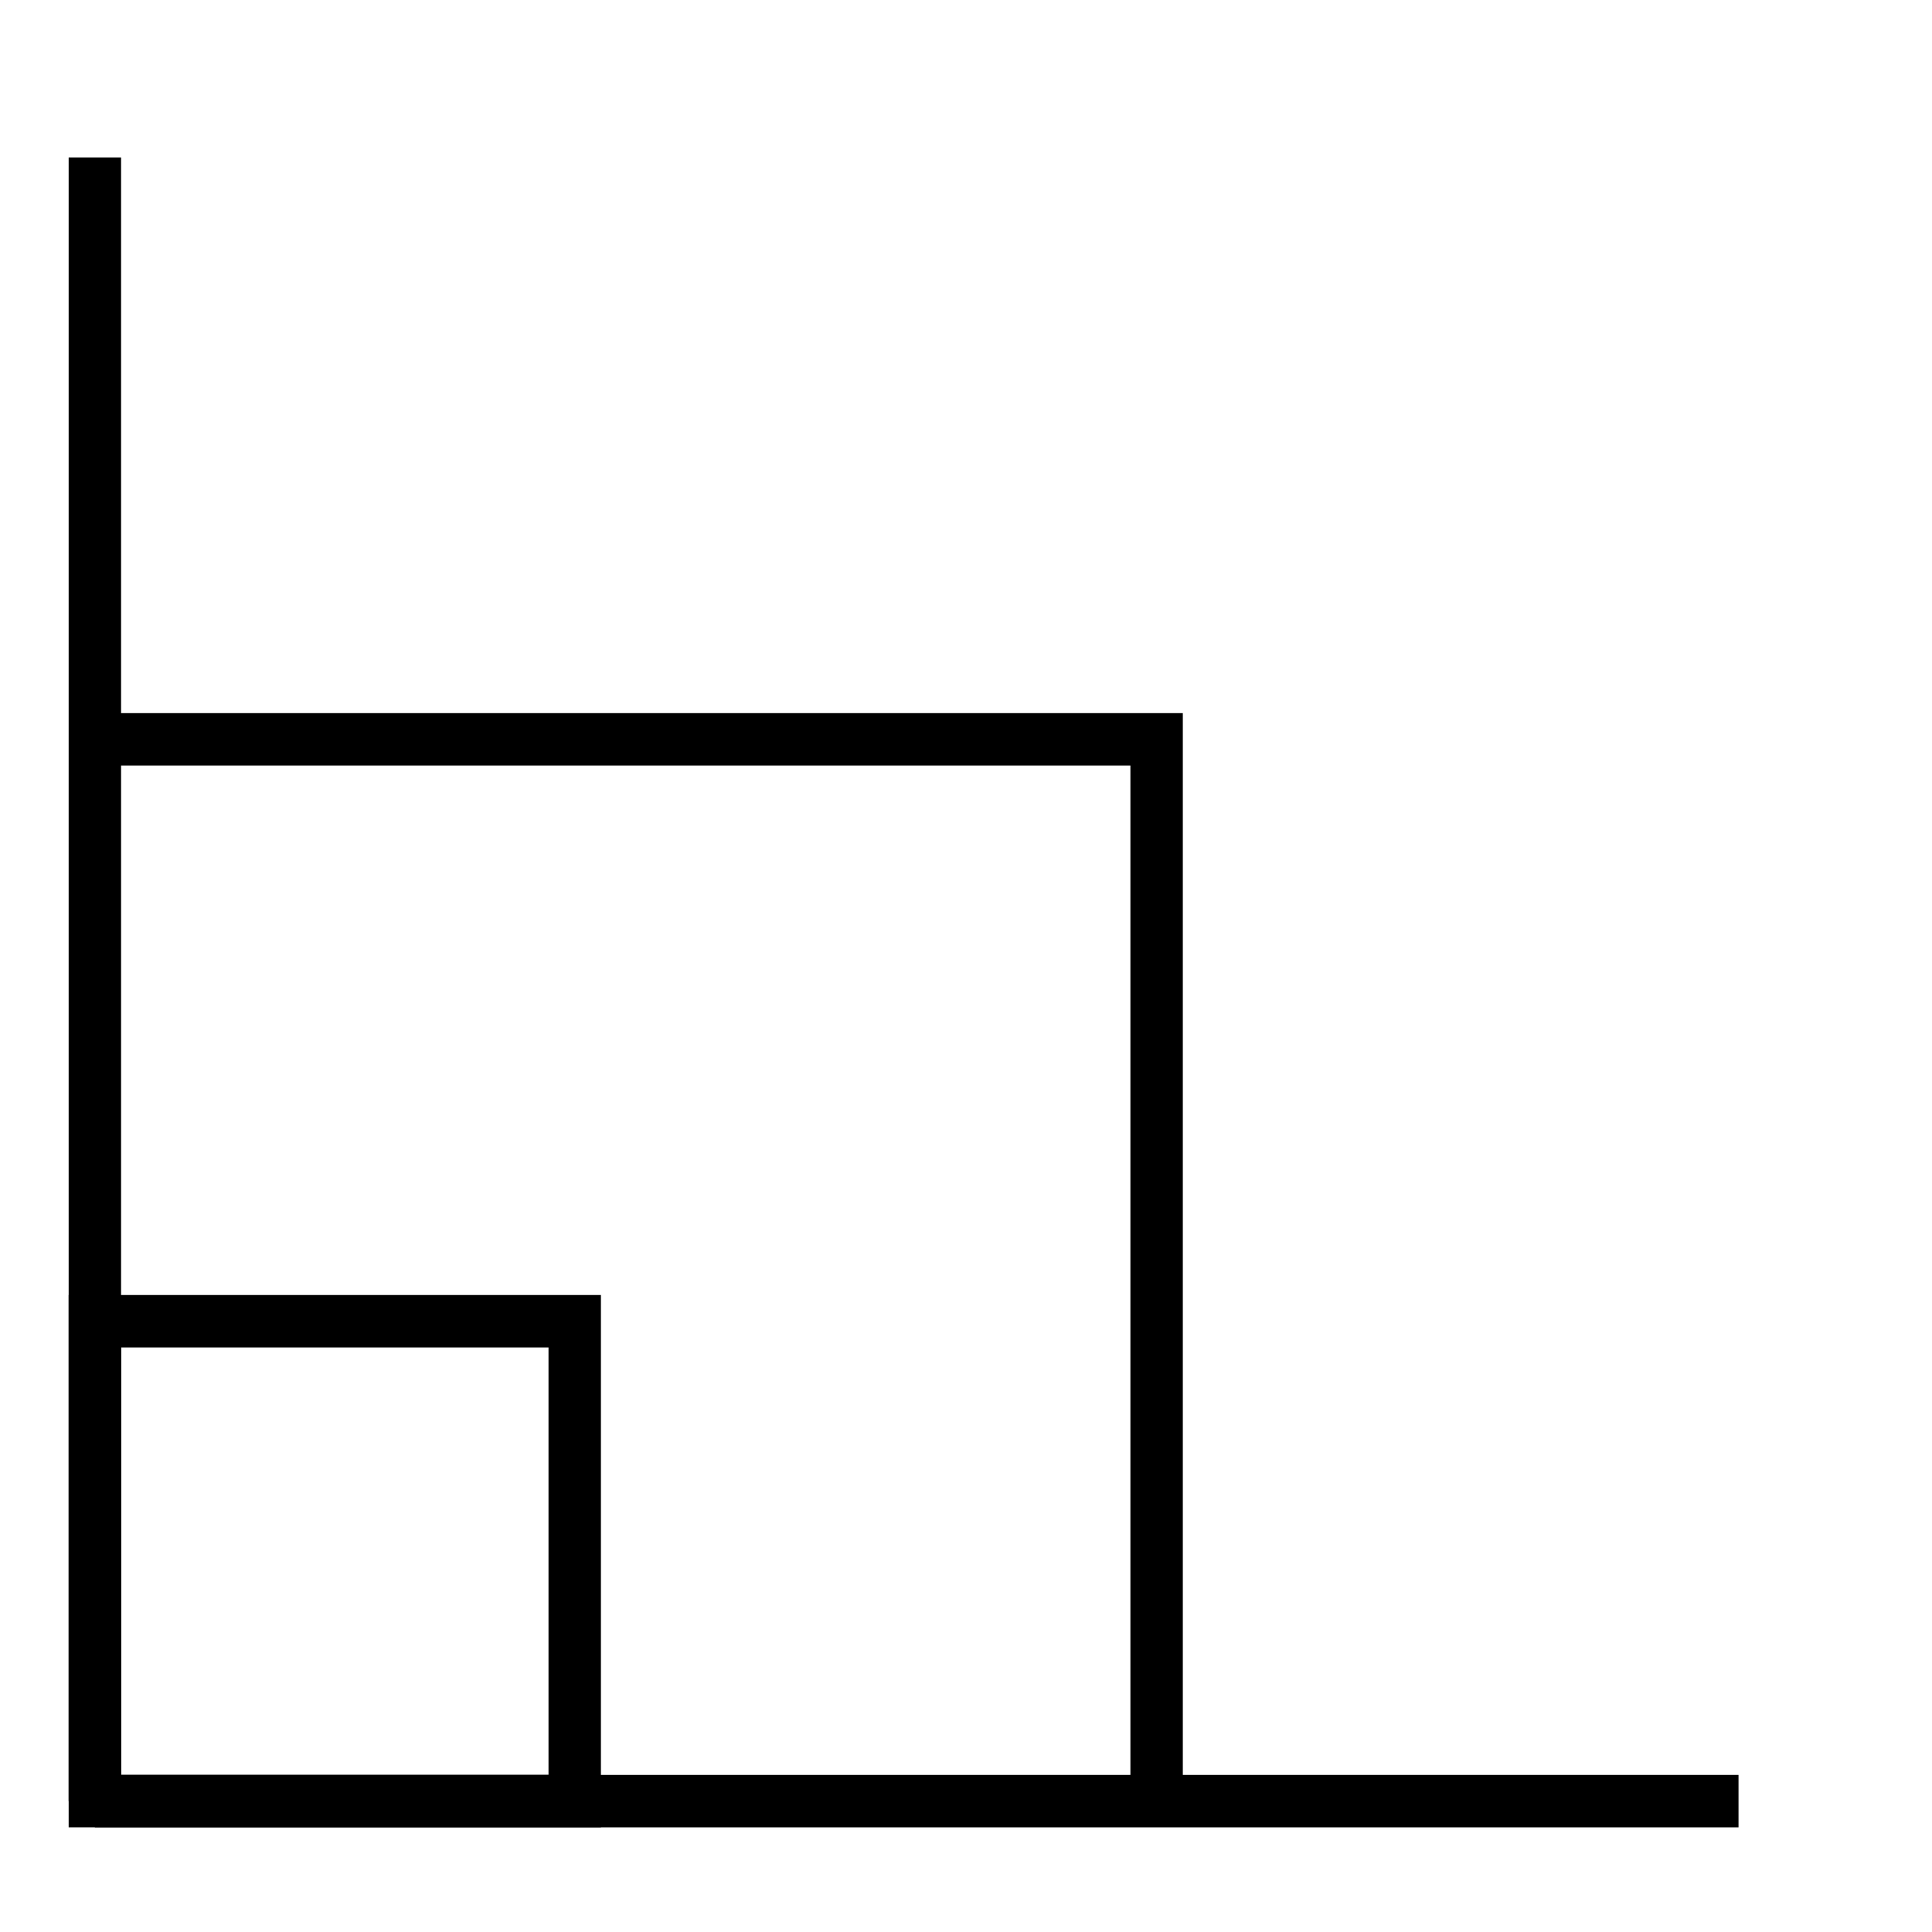 <?xml version="1.0" encoding="utf-8"?>
<!-- Generator: Adobe Illustrator 29.6.1, SVG Export Plug-In . SVG Version: 9.03 Build 0)  -->
<svg version="1.1" id="Livello_1" xmlns="http://www.w3.org/2000/svg" xmlns:xlink="http://www.w3.org/1999/xlink" x="0px" y="0px"
	 viewBox="0 0 41.1 41.1" style="enable-background:new 0 0 41.1 41.1;" xml:space="preserve">
<g id="Livello_1_00000153695069385467618540000015822644243070201010_" style="display:none;">
	<g style="display:inline;">
		<polyline style="fill:none;stroke:#000000;stroke-width:1.086;stroke-miterlimit:10;" points="3.3,27.7 3.3,3.6 37.3,3.6 
			37.3,37.6 13.2,37.6 		"/>
		<polyline style="fill:none;stroke:#000000;stroke-width:1.086;stroke-miterlimit:10;" points="3.3,15.6 25.2,15.6 25.2,37.6 		
			"/>
		<rect x="3.3" y="27.7" style="fill:none;stroke:#000000;stroke-width:1.086;stroke-miterlimit:10;" width="9.9" height="9.9"/>
		<line style="fill:none;stroke:#000000;stroke-width:1.086;stroke-miterlimit:10;" x1="3.3" y1="3.6" x2="3.3" y2="37.6"/>
		<line style="fill:none;stroke:#000000;stroke-width:1.086;stroke-miterlimit:10;" x1="37.3" y1="37.6" x2="3.3" y2="37.6"/>
	</g>
</g>
<g id="Livello_7" style="display:none;">
	<g style="display:inline;">
		<line style="fill:none;" x1="20.3" y1="14.9" x2="20.3" y2="1.6"/>
		<line style="fill:none;" x1="16.3" y1="16.6" x2="6.8" y2="7.1"/>
		<line style="fill:none;" x1="39.3" y1="20.6" x2="1.3" y2="20.6"/>
		<line style="fill:none;" x1="16.3" y1="24.6" x2="6.8" y2="34"/>
		<line style="fill:none;" x1="20.3" y1="26.2" x2="20.3" y2="39.6"/>
		<line style="fill:none;" x1="24.3" y1="24.6" x2="33.7" y2="34"/>
		<line style="fill:none;" x1="24.3" y1="16.6" x2="33.7" y2="7.1"/>
	</g>
</g>
<g id="Livello_6" style="display:none;">
	<g style="display:inline;">
		<polygon style="fill:none;stroke:#000000;stroke-width:1.086;stroke-miterlimit:10;" points="30.5,18.2 20.3,18.2 20.3,2.3 
			10.1,22.9 20.3,22.9 20.3,38.9 		"/>
	</g>
</g>
<g id="Livello_5" style="display:none;">
	<g style="display:inline;">
		<circle style="fill:none;stroke:#000000;stroke-width:1.086;stroke-miterlimit:10;" cx="29.6" cy="6.6" r="4.6"/>
		<path style="fill:none;stroke:#000000;stroke-width:1.086;stroke-miterlimit:10;" d="M30.9,17.7h-5.5c1.4-0.8,2.3-2.3,2.3-4
			c0-2.5-2.1-4.6-4.6-4.6H12.5l0,0l0,0l-6.1,6.1l3.4,3.4l4.1-4.1h4.6l-5.2,5.2v1.4v9.6h-5V36H17c0.7,0,1.3-0.6,1.3-1.3v-3v-1.1v-4.8
			l4.8,4.8v8.6h5.3V28.5c0-0.4-0.2-0.8-0.5-1l0,0l-4.4-4.4h7.4C30.9,23.1,30.9,17.7,30.9,17.7z"/>
	</g>
</g>
<g id="Livello_3" style="display:none;">
	<g style="display:inline;">
		<polyline style="fill:none;stroke:#000000;stroke-width:1.086;stroke-miterlimit:10;" points="2.9,26.7 2.9,3.2 26.4,3.2 		"/>
		<path style="fill:none;stroke:#000000;stroke-width:1.086;stroke-miterlimit:10;" d="M8.3,20.6c0-6.6,5.4-12,12-12"/>
		<path style="fill:none;stroke:#000000;stroke-width:1.086;stroke-miterlimit:10;" d="M2.9,34.1c8.1,8.1,16.7,1.7,16.6-2.3
			L16,28.2c-4.8-0.1-5.9,3.4-6.5,5.8c-0.3,1.5-0.9,2.7-1.3,3.5"/>
		<path style="fill:none;stroke:#000000;stroke-width:1.086;stroke-miterlimit:10;" d="M16,28.3l19.3-17.8c0.6-0.5,1.4-0.5,2,0
			c0.5,0.5,0.6,1.4,0,2L19.5,31.8"/>
	</g>
</g>
<g id="Livello_2_00000021114094950736566010000008442062959108779694_" style="display:none;">
	<g style="display:inline;">
		<line style="fill:none;" x1="7.8" y1="20.6" x2="16.9" y2="20.6"/>
		<line style="fill:none;" x1="33.4" y1="20.6" x2="24.2" y2="20.6"/>
		<path d="M37.8,37.8H3.3V3.3h34.5V37.8z M38.9,2.2H2.2v36.7h36.7V2.2z"/>
		<line style="fill:none;" x1="16.9" y1="20.6" x2="24.2" y2="20.6"/>
		<line style="fill:none;" x1="7.8" y1="24.4" x2="7.8" y2="16.7"/>
		<line style="fill:none;" x1="33.8" y1="24.4" x2="33.8" y2="16.7"/>
	</g>
</g>
<g>
	<polyline style="fill:none;stroke:#000000;stroke-width:1.115;stroke-miterlimit:10;" points="2.101,15.728 24.605,15.728 
		24.605,38.316 	"/>
	
		<rect x="2.018" y="28.107" transform="matrix(-1.836970e-16 1 -1 -1.836970e-16 40.333 26.089)" style="fill:none;stroke:#000000;stroke-width:1.115;stroke-miterlimit:10;" width="10.208" height="10.208"/>
	<line style="fill:none;stroke:#000000;stroke-width:1.115;stroke-miterlimit:10;" x1="2.018" y1="3.349" x2="2.018" y2="38.316"/>
	
		<line style="fill:none;stroke:#000000;stroke-width:1.115;stroke-miterlimit:10;" x1="36.984" y1="38.316" x2="2.018" y2="38.316"/>
</g>
</svg>
